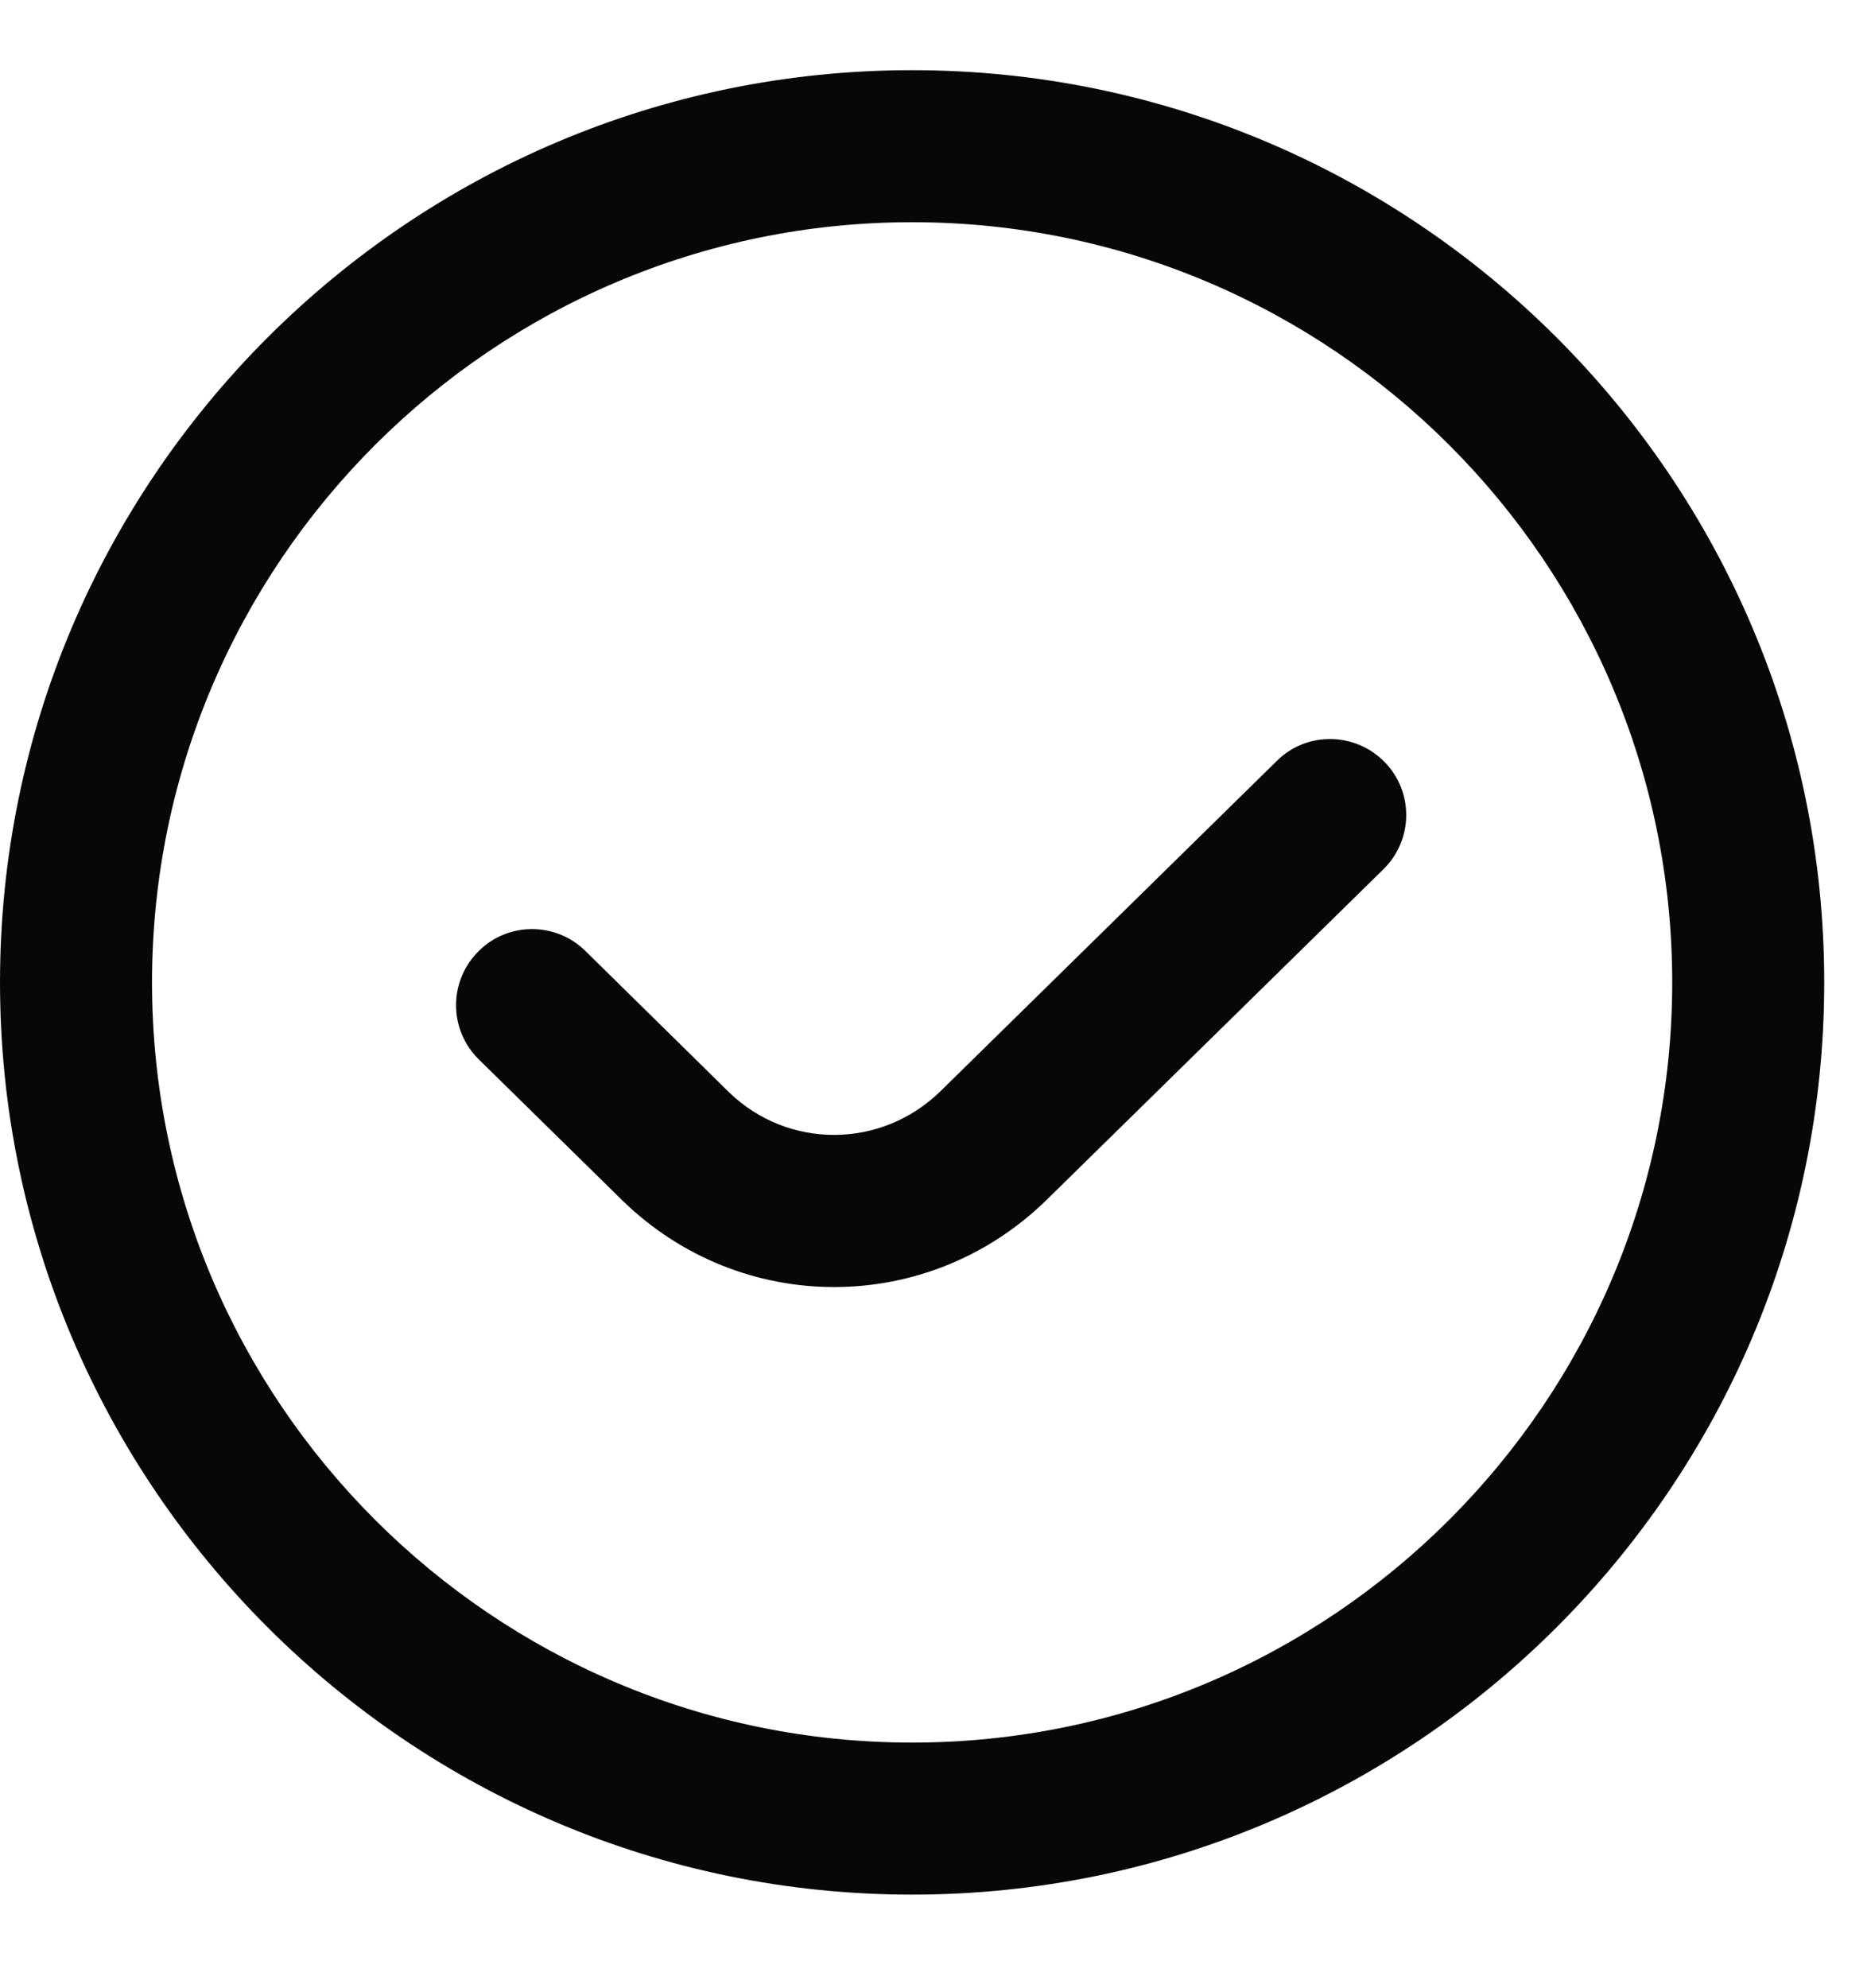 <svg width="16" height="17" viewBox="0 0 16 17" fill="none" xmlns="http://www.w3.org/2000/svg">
<g clip-path="url(#clip0_8333_1142)">
<path d="M11.839 6.514C12.091 6.77 12.087 7.181 11.83 7.433L8.953 10.257C8.444 10.756 7.789 11.005 7.133 11.005C6.484 11.005 5.836 10.761 5.329 10.271L4.094 9.058C3.838 8.806 3.835 8.395 4.087 8.139C4.337 7.882 4.75 7.879 5.006 8.131L6.236 9.341C6.74 9.828 7.537 9.826 8.044 9.329L10.92 6.505C11.175 6.253 11.586 6.258 11.839 6.514ZM15.6 8.4C15.6 12.701 12.101 16.2 7.8 16.2C3.499 16.2 0 12.701 0 8.4C0 4.099 3.499 0.6 7.8 0.6C12.101 0.6 15.6 4.099 15.6 8.4ZM14.3 8.4C14.3 4.816 11.384 1.9 7.8 1.9C4.216 1.9 1.3 4.816 1.3 8.4C1.3 11.984 4.216 14.9 7.8 14.9C11.384 14.9 14.3 11.984 14.3 8.4Z" fill="#060807"/>
</g>
<defs>
<clipPath id="clip0_8333_1142">
<rect width="15.6" height="15.6" fill="white" transform="translate(0 0.6)"/>
</clipPath>
</defs>
</svg>
